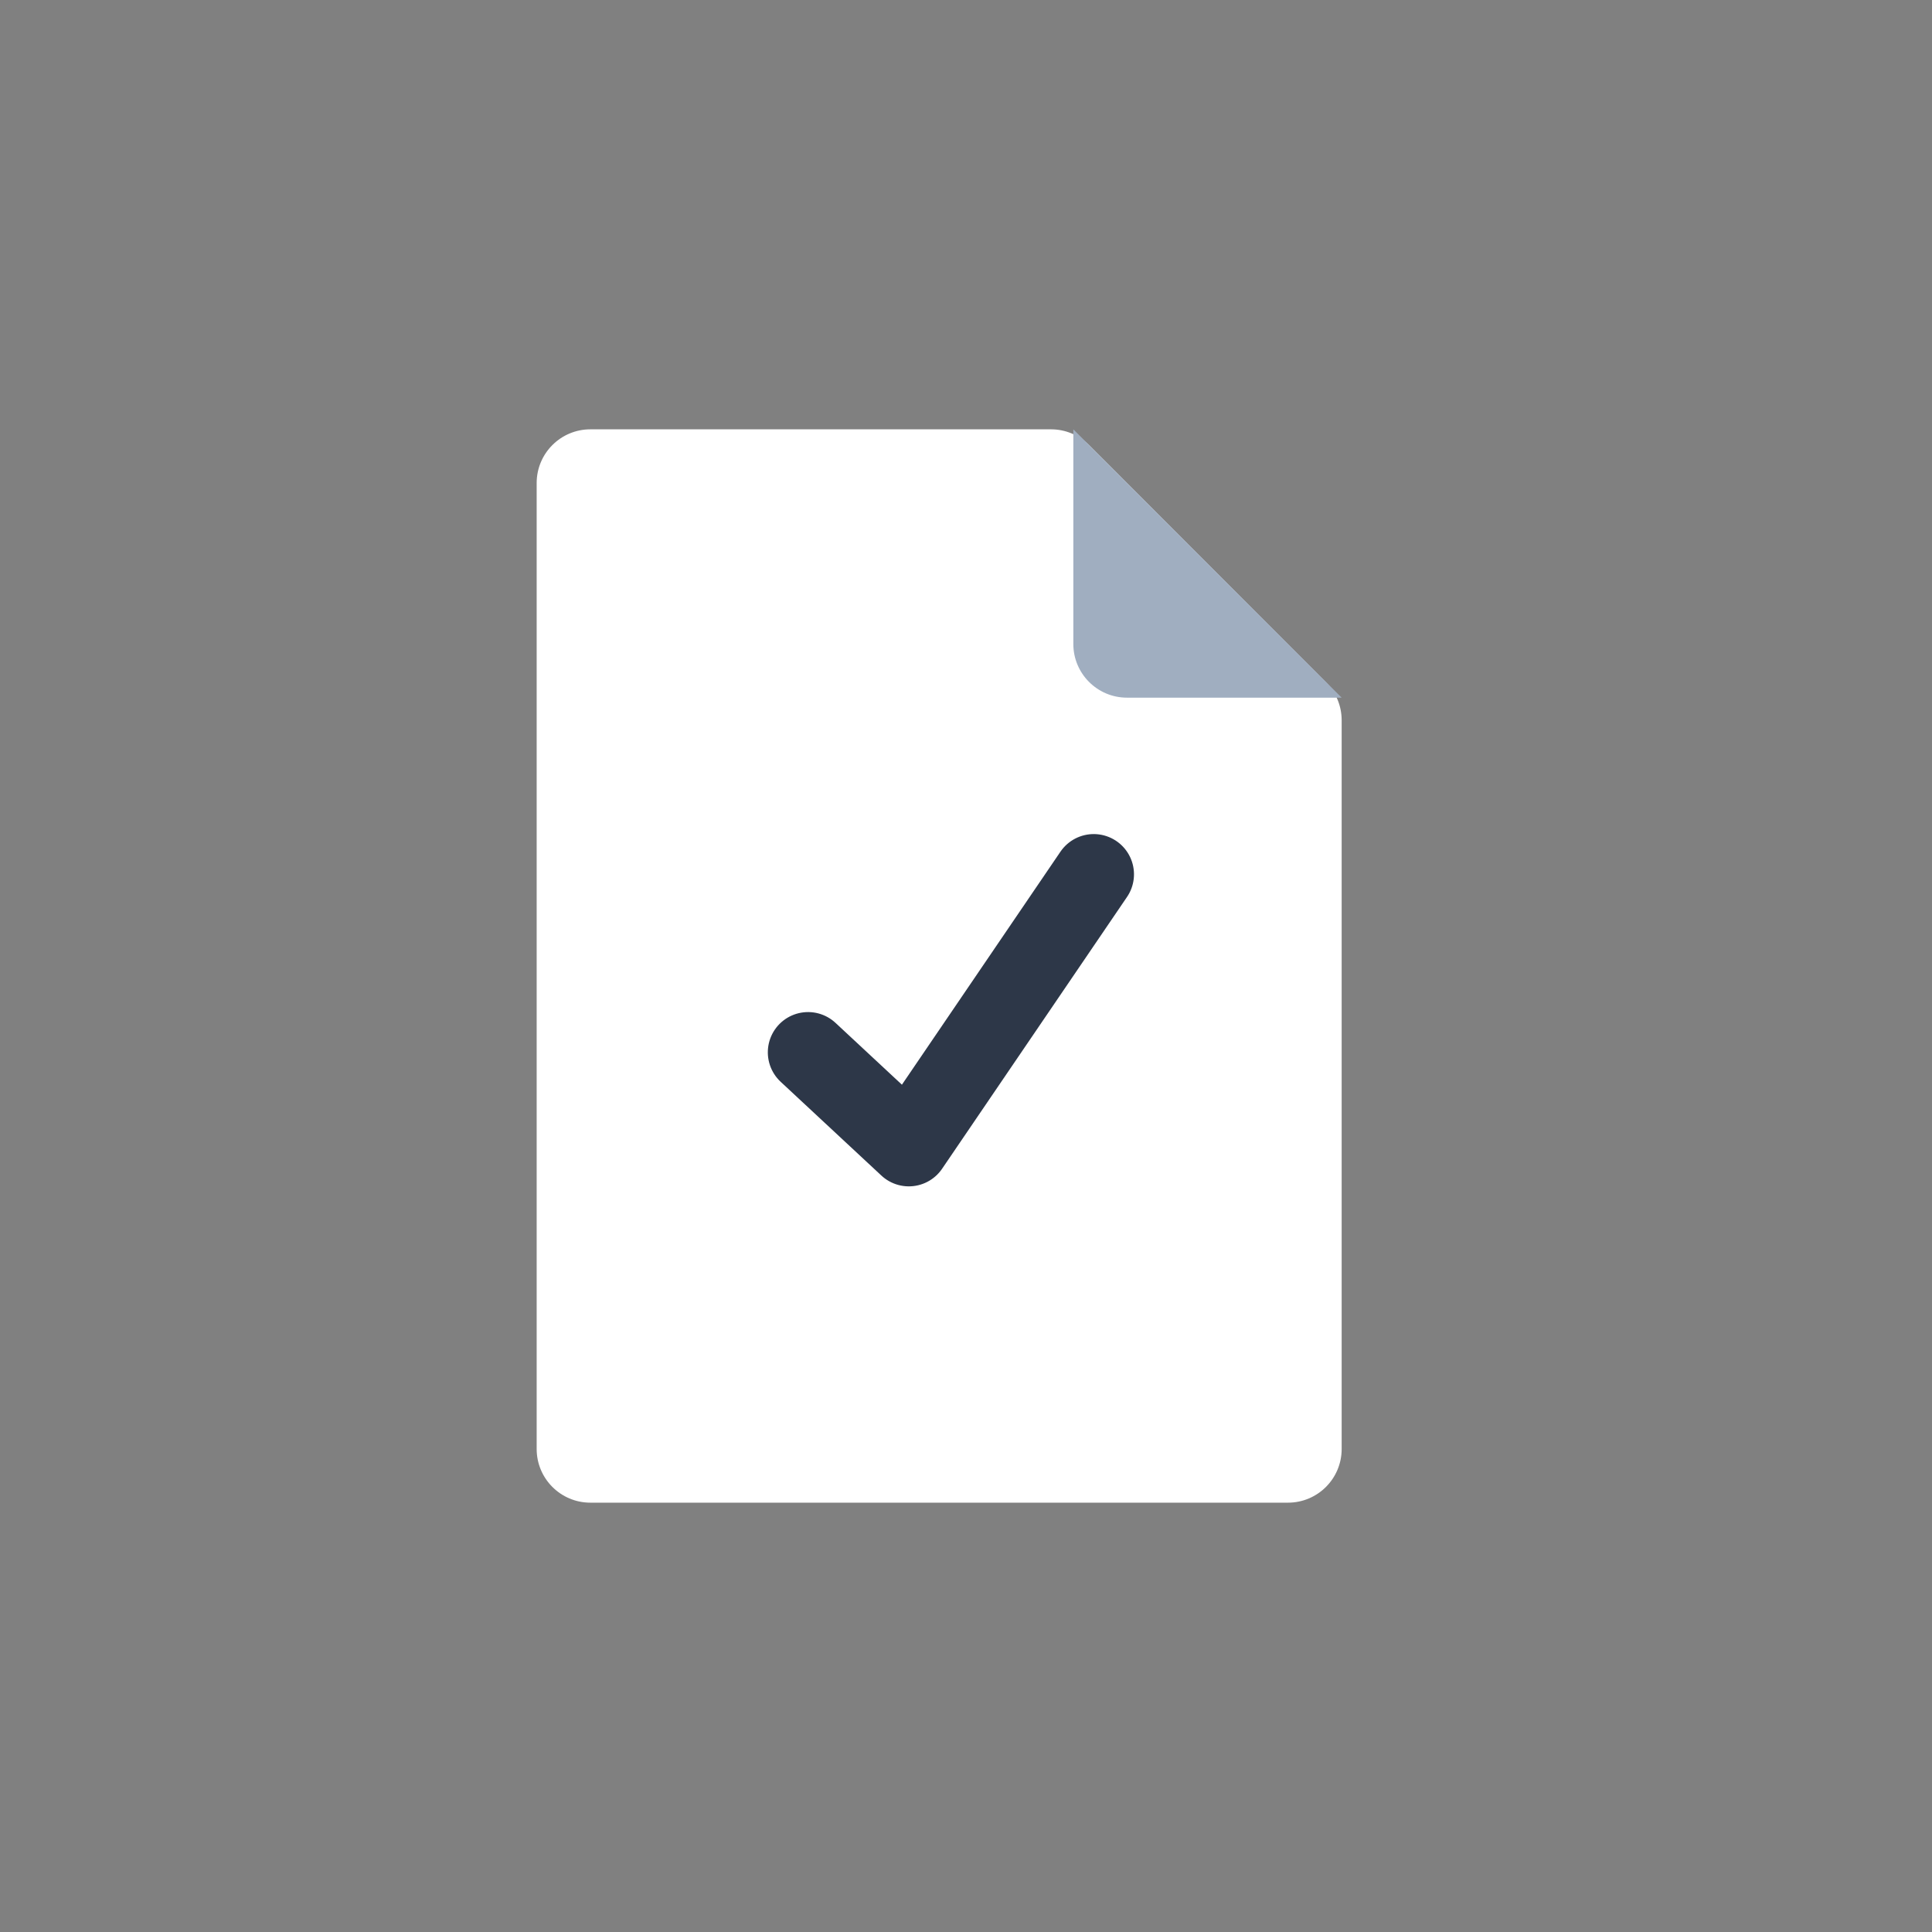 <?xml version="1.0" encoding="utf-8"?>
<svg xmlns="http://www.w3.org/2000/svg" xmlns:xlink="http://www.w3.org/1999/xlink" width="36px" height="36px" viewBox="0 0 36 36" version="1.1">
    
    <rect x="0" y="0" width="36" height="36" fill="#808080" stroke="none"/>
    
    <title>sm-icon/confirmation copy</title>
    <desc>Created with Sketch.</desc>
    <g id="sm-icon/confirmation-copy" stroke="none" stroke-width="1" fill="none" fill-rule="evenodd">
        <path d="M11,8 L19.585,8 C19.851,8 20.105,8.106 20.293,8.293 L24.708,12.715 C24.895,12.902 25,13.156 25,13.421 L25,27 C25,27.552 24.552,28 24,28 L11,28 C10.448,28 10,27.552 10,27 L10,9 C10,8.448 10.448,8 11,8 Z" id="Rectangle" fill="#FFFFFF"/>
        <path d="M20,8 L25,13 L21,13 C20.448,13 20,12.552 20,12 L20,8 L20,8 Z" id="Rectangle" fill="#A0AEC0"/>
        <polyline id="Path-2" stroke="#2D3748" stroke-width="1.5" stroke-linecap="round" stroke-linejoin="round" points="15 18.826 16.361 21 21 17" transform="translate(18, 19) rotate(-15) translate(-18, -19)"/>
    </g>
</svg>